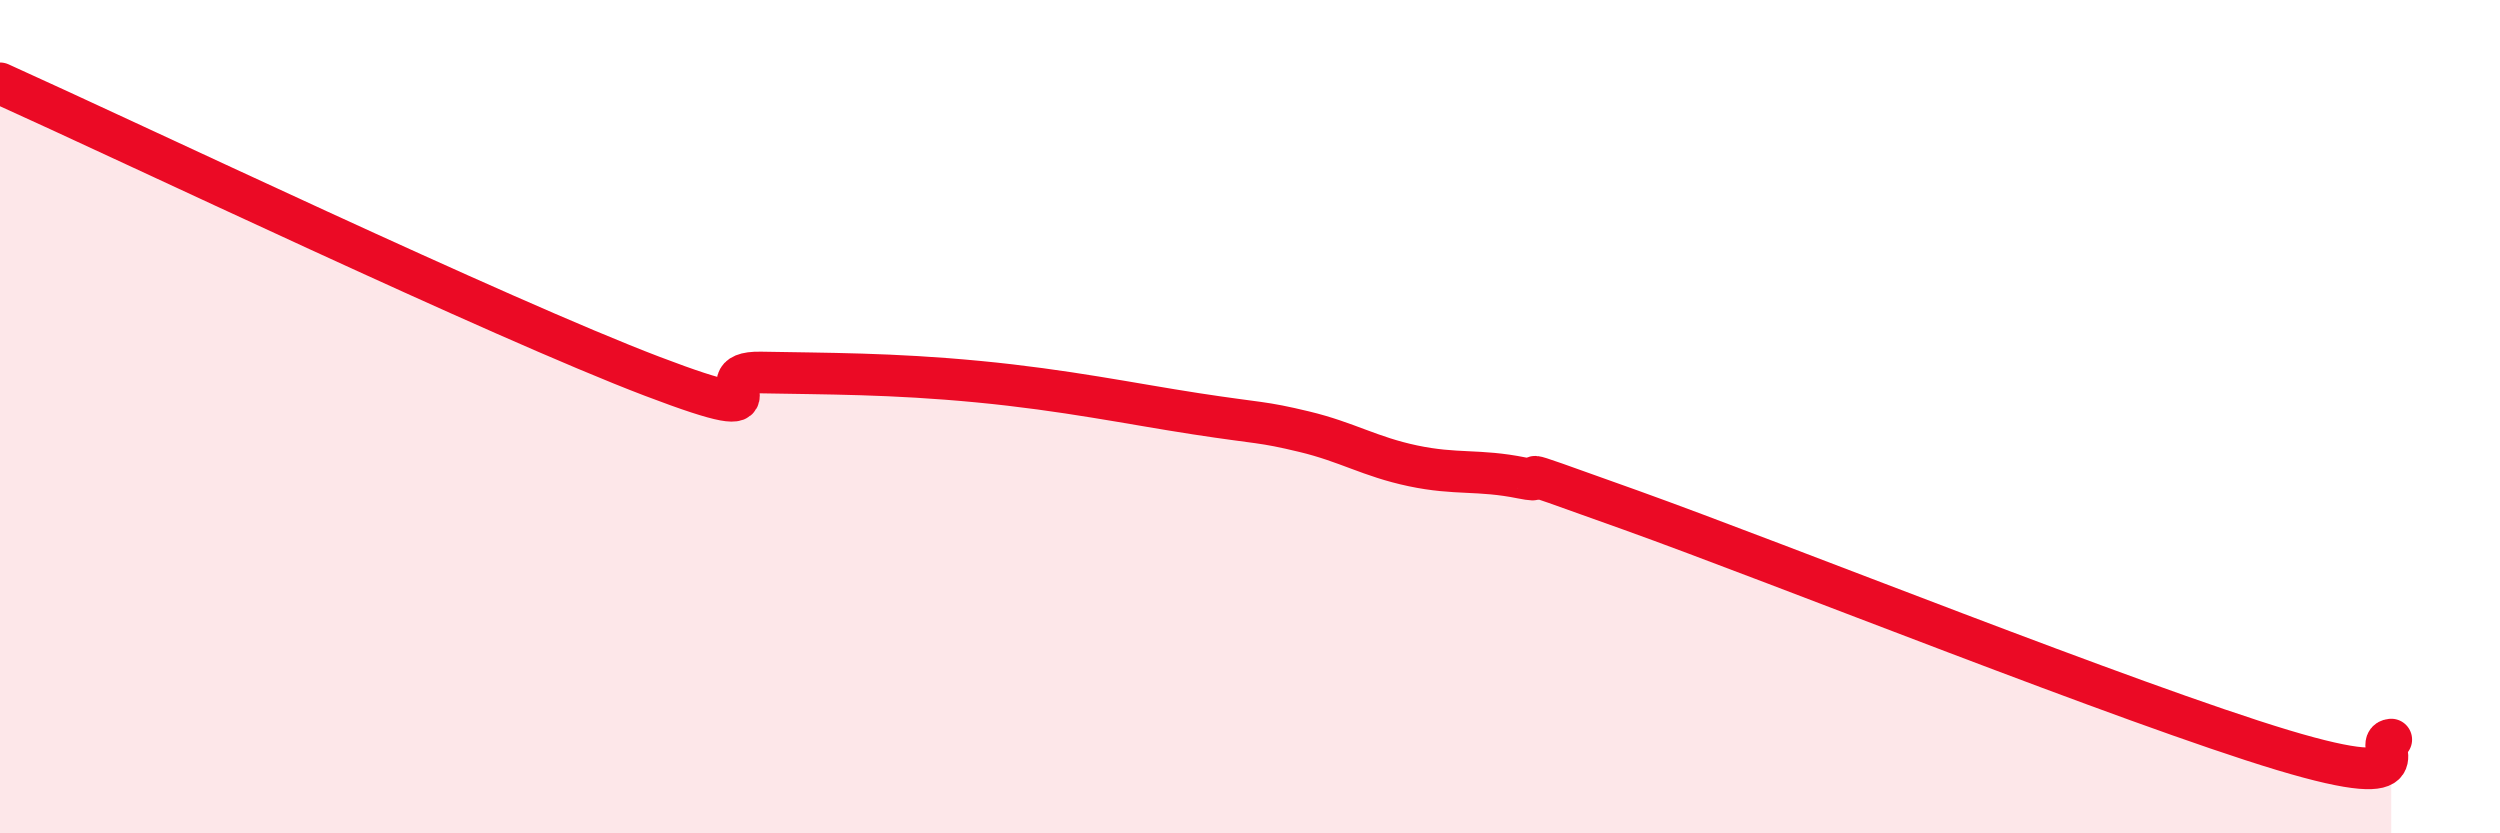 
    <svg width="60" height="20" viewBox="0 0 60 20" xmlns="http://www.w3.org/2000/svg">
      <path
        d="M 0,2 C 3.13,3.41 12,7.64 15.65,9.03 C 19.3,10.42 16.69,8.91 18.26,8.94 C 19.83,8.97 21.39,8.96 23.48,9.16 C 25.57,9.36 27.14,9.69 28.7,9.93 C 30.26,10.17 30.26,10.11 31.3,10.36 C 32.34,10.61 32.87,10.96 33.91,11.18 C 34.95,11.4 35.48,11.26 36.52,11.47 C 37.56,11.68 35.48,10.93 39.13,12.24 C 42.78,13.55 51.13,16.9 54.78,18 C 58.43,19.1 56.87,17.8 57.39,17.75L57.39 20L0 20Z"
        fill="#EB0A25"
        opacity="0.1"
        stroke-linecap="round"
        stroke-linejoin="round"
      />
      <path
        d="M 0,2 C 3.13,3.41 12,7.64 15.65,9.03 C 19.3,10.42 16.69,8.91 18.26,8.94 C 19.83,8.97 21.39,8.96 23.48,9.16 C 25.57,9.36 27.14,9.69 28.7,9.93 C 30.26,10.17 30.26,10.11 31.3,10.36 C 32.34,10.61 32.87,10.96 33.91,11.18 C 34.95,11.4 35.48,11.26 36.52,11.47 C 37.56,11.68 35.48,10.93 39.13,12.24 C 42.78,13.55 51.13,16.9 54.78,18 C 58.43,19.1 56.87,17.8 57.39,17.75"
        stroke="#EB0A25"
        stroke-width="1"
        fill="none"
        stroke-linecap="round"
        stroke-linejoin="round"
      />
    </svg>
  